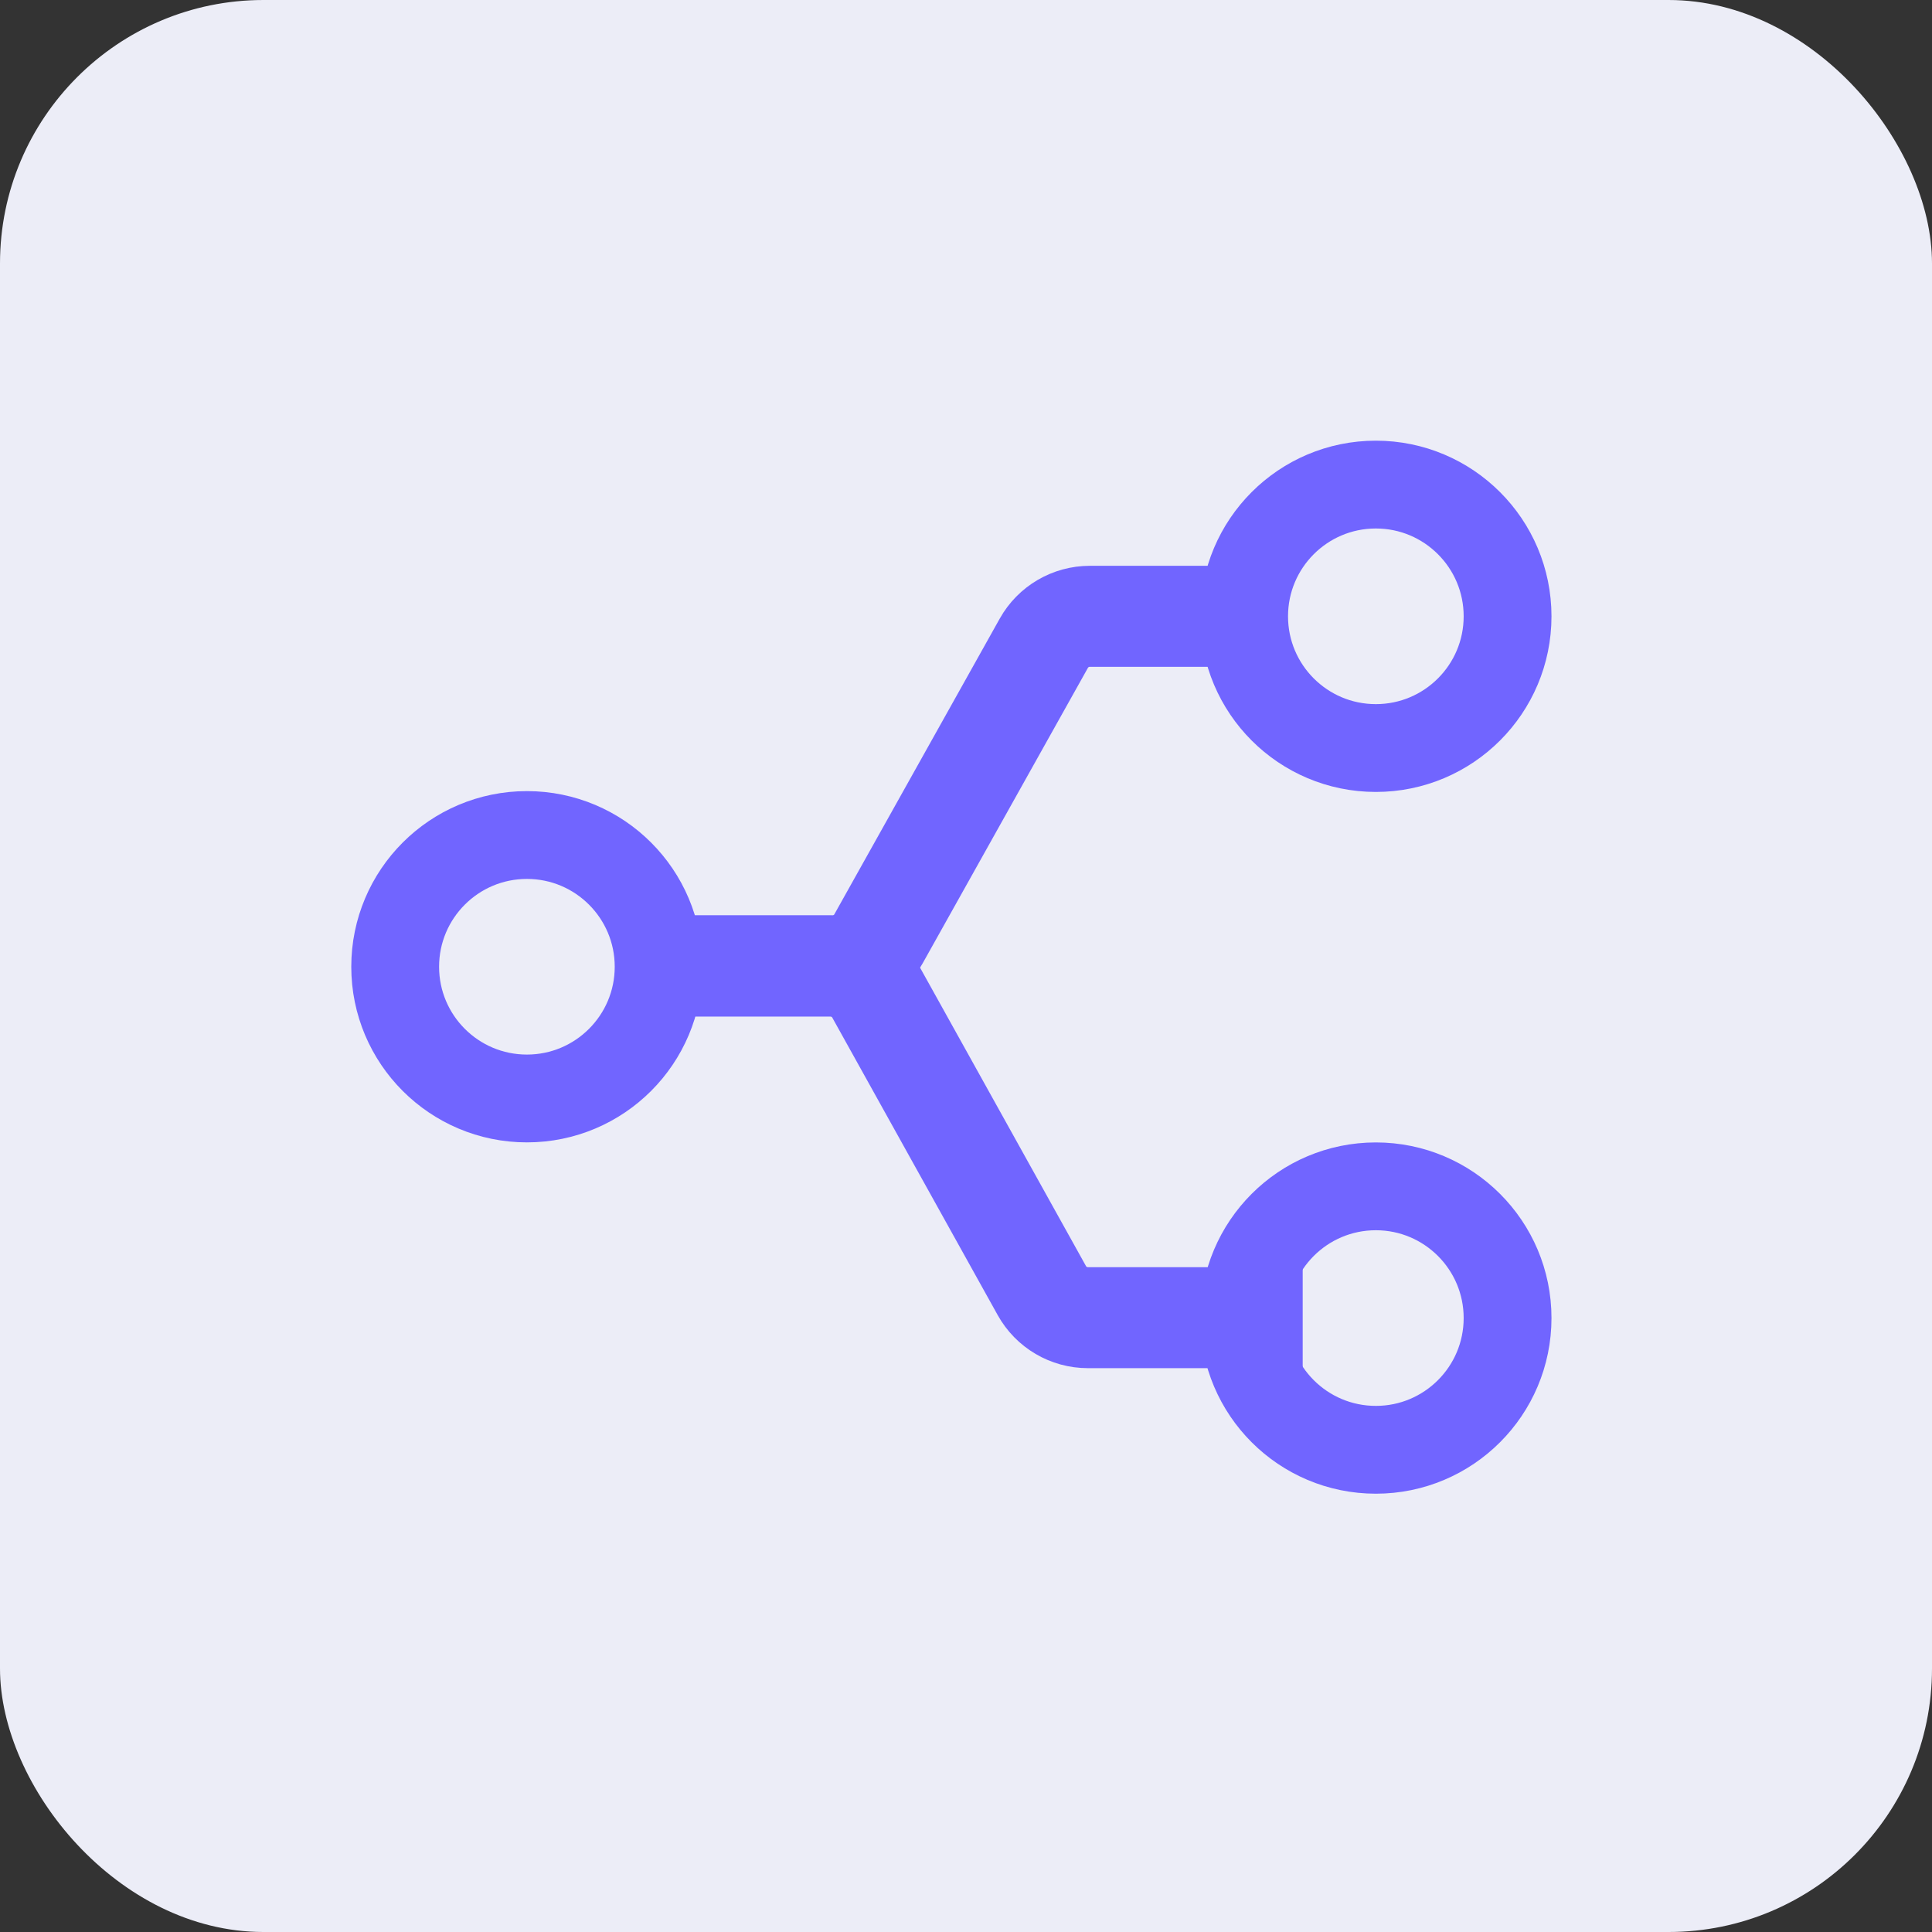 <?xml version="1.0" encoding="UTF-8"?> <svg xmlns="http://www.w3.org/2000/svg" width="44" height="44" viewBox="0 0 44 44" fill="none"><rect x="0" y="0" width="44" height="44" fill="#333333" stroke="none"/><rect width="44" height="44" rx="6" fill="#ECEDF7"></rect><g clip-path="url(#clip0_5579_8638)"><path d="M15.215 21.997H18.958C19.393 21.997 19.794 21.763 20.006 21.383L23.772 14.65C23.984 14.271 24.385 14.036 24.82 14.036H27.935" stroke="#7165FF" stroke-width="2.3" stroke-linecap="square"></path><path d="M28.518 30.009H24.776C24.34 30.009 23.939 29.773 23.727 29.392L19.96 22.617C19.748 22.236 19.346 22 18.911 22H15.798" stroke="#7165FF" stroke-width="2.3" stroke-linecap="square"></path><circle cx="12" cy="22.017" r="3" stroke="#7165FF" stroke-width="2"></circle><circle cx="31.334" cy="14.036" r="3" stroke="#7165FF" stroke-width="2"></circle><circle cx="31.334" cy="30.018" r="3" stroke="#7165FF" stroke-width="2"></circle></g><defs><clipPath id="clip0_5579_8638"><rect width="28" height="28" fill="white" transform="translate(8 8)"></rect></clipPath></defs></svg> 